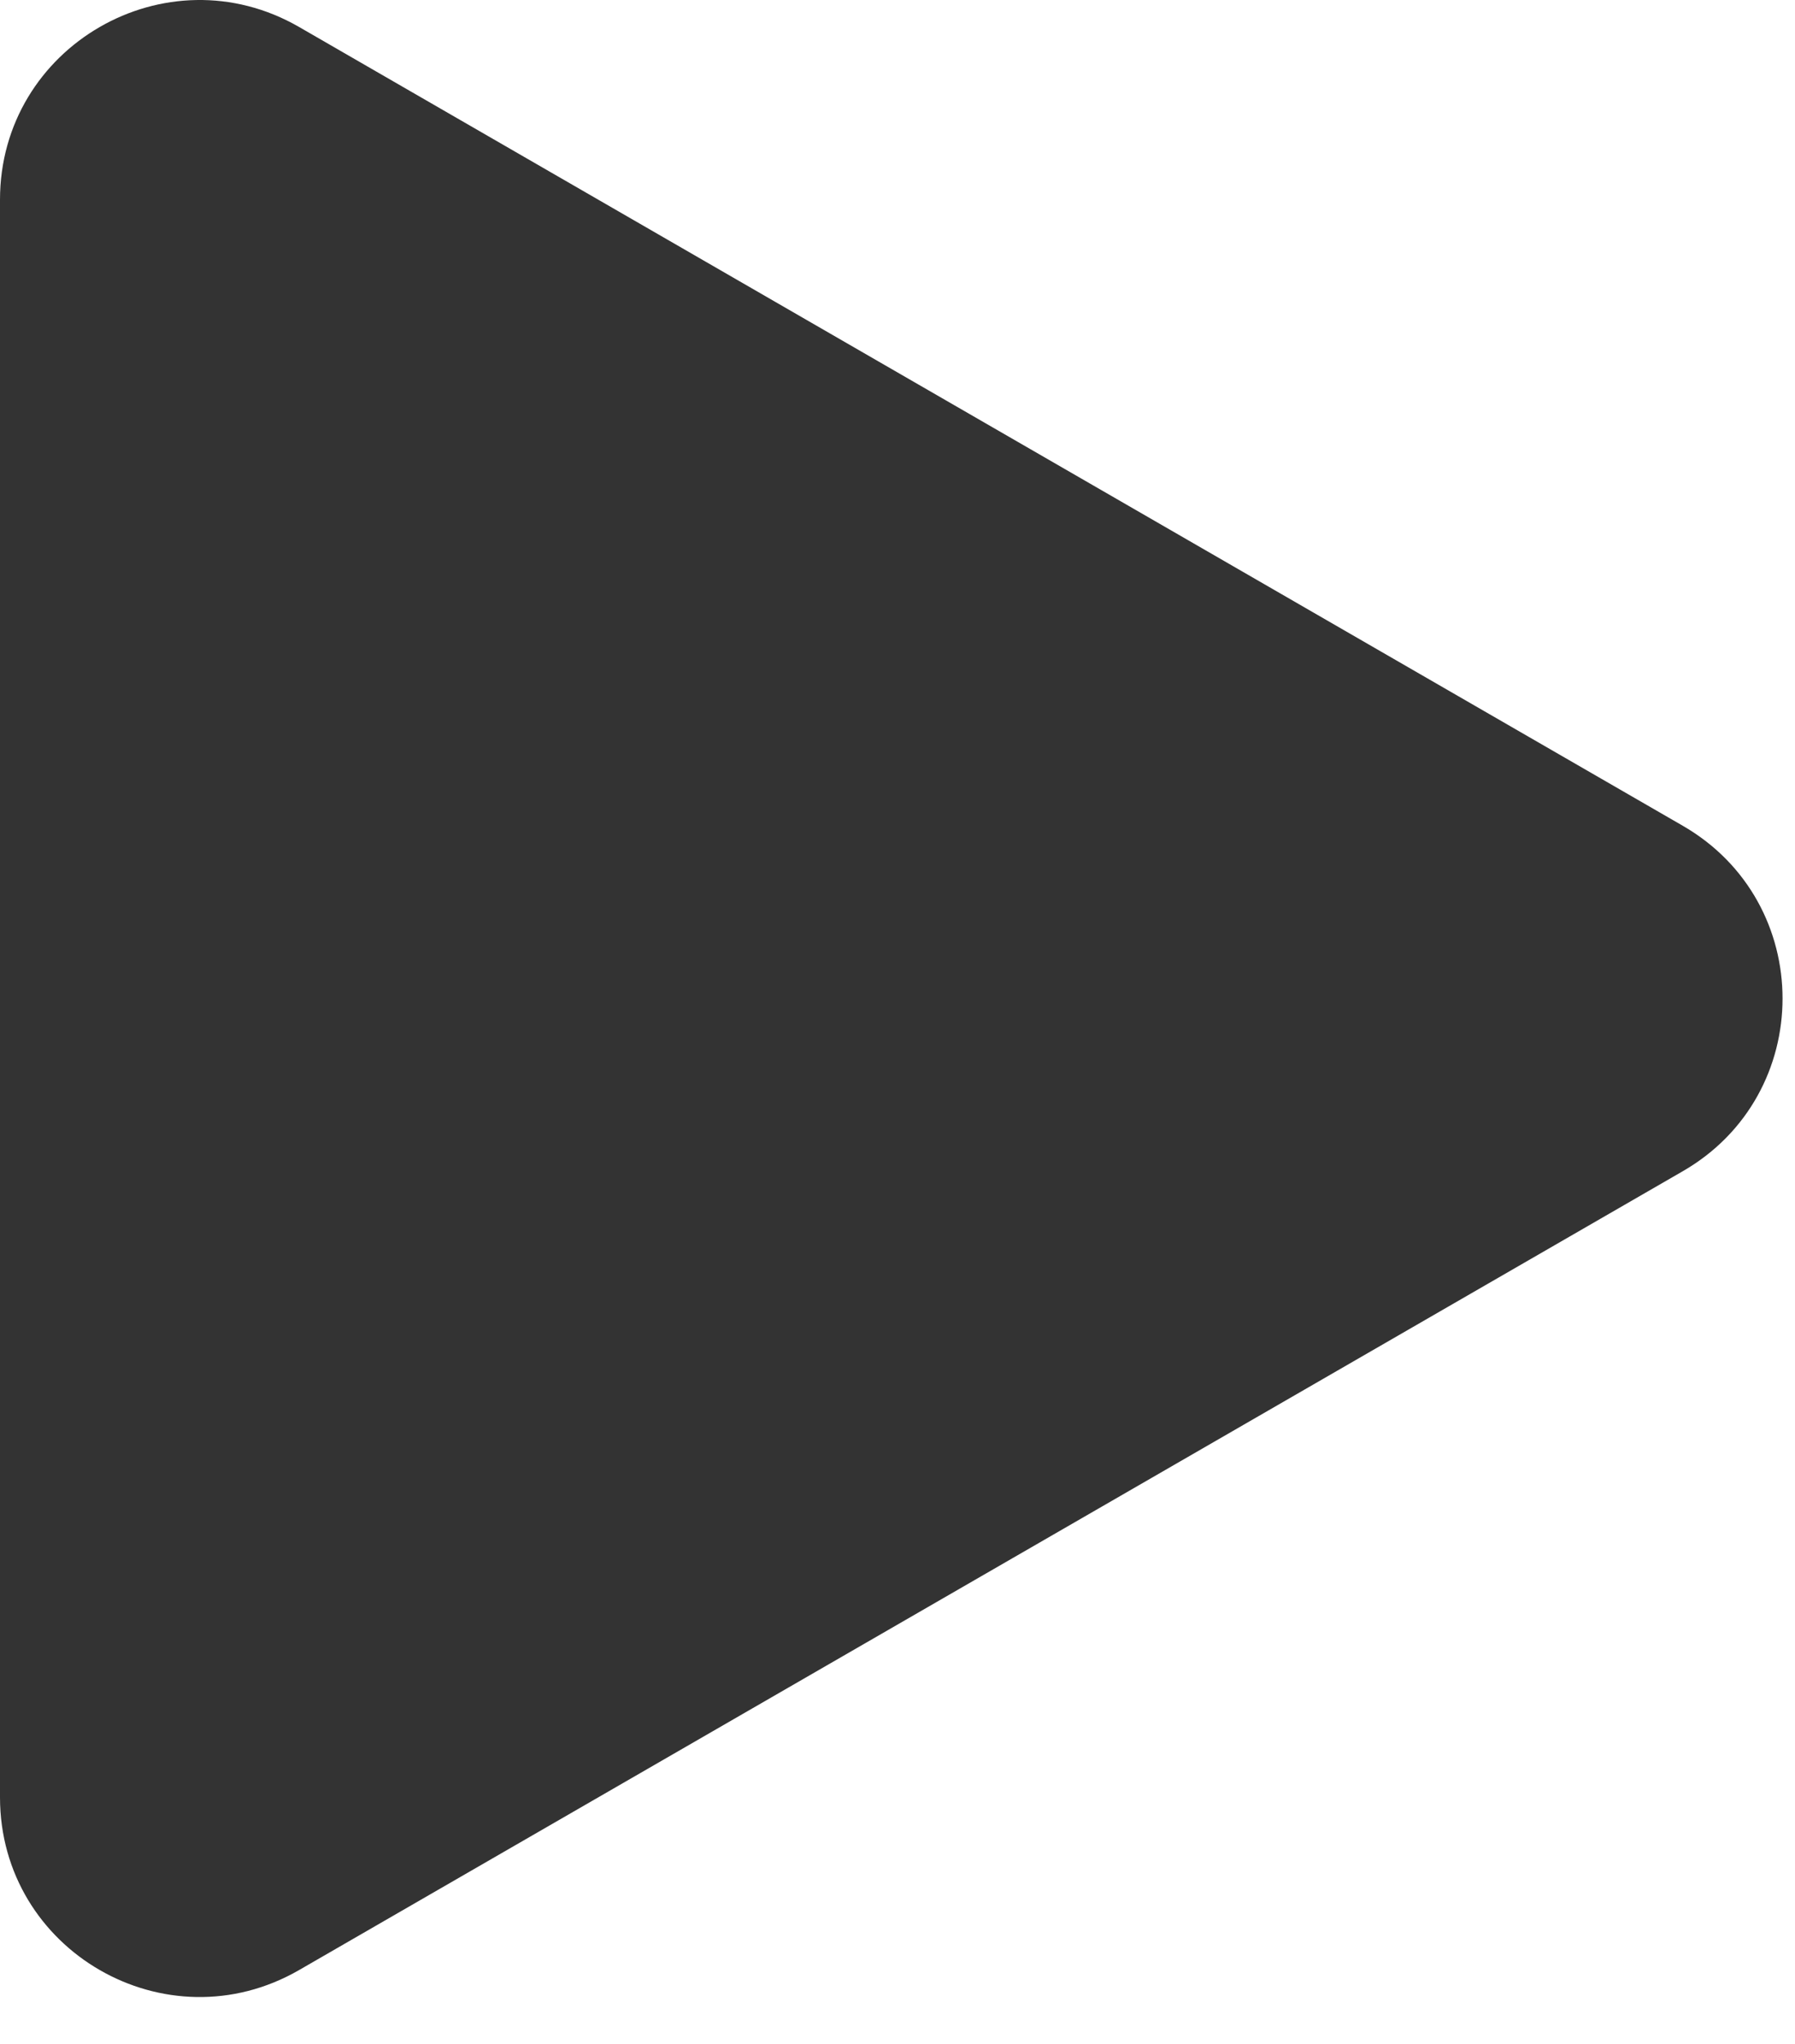 <svg width="36" height="41" viewBox="0 0 36 41" fill="none" xmlns="http://www.w3.org/2000/svg">
<path d="M33.75 16.563C36.417 18.103 36.417 21.952 33.75 23.491L6 39.513C3.333 41.053 1.82143e-06 39.128 1.95602e-06 36.049L3.35667e-06 4.006C3.49126e-06 0.927 3.333 -0.998 6 0.542L33.75 16.563Z" fill="#333333"/>
</svg>
